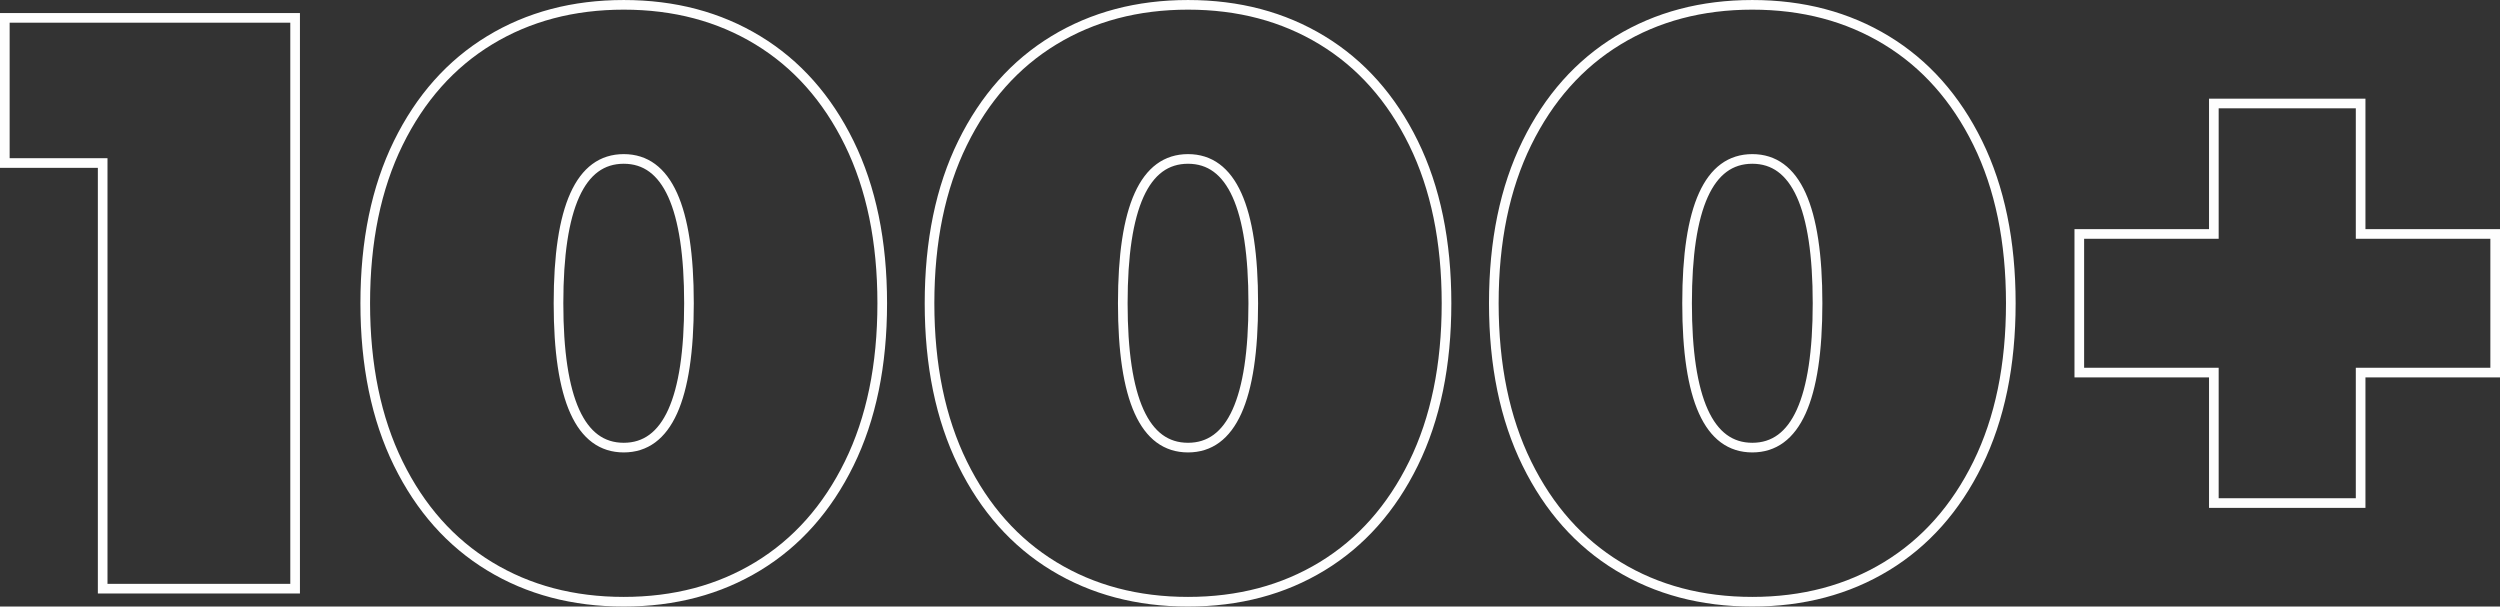 <?xml version="1.0" encoding="UTF-8"?> <!-- Creator: CorelDRAW 2019 (64-Bit) --> <svg xmlns="http://www.w3.org/2000/svg" xmlns:xlink="http://www.w3.org/1999/xlink" xmlns:xodm="http://www.corel.com/coreldraw/odm/2003" xml:space="preserve" width="768.243mm" height="186.39mm" style="shape-rendering:geometricPrecision; text-rendering:geometricPrecision; image-rendering:optimizeQuality; fill-rule:evenodd; clip-rule:evenodd" viewBox="0 0 3992.81 968.73"><rect x="0" y="0" width="3992.81" height="968.73" fill="#333333" stroke="none"/> <defs> <style type="text/css"> <![CDATA[ .str0 {stroke:#FEFEFE;stroke-width:15.4;stroke-miterlimit:22.926} .fil0 {fill:none;fill-rule:nonzero} ]]> </style> </defs> <g id="Слой_x0020_1">  <polygon class="fil0 str0" points="471.34,28.54 471.34,940.19 163.98,940.19 163.98,260.36 7.7,260.36 7.7,28.54 "></polygon> <path id="1" class="fil0 str0" d="M996.19 961.03c-80.75,0 -152.16,-18.88 -214.24,-56.65 -62.08,-37.77 -110.7,-92.47 -145.86,-164.1 -35.16,-71.63 -52.75,-156.93 -52.75,-255.91 0,-98.98 17.58,-184.28 52.75,-255.91 35.16,-71.63 83.79,-126.33 145.86,-164.1 62.08,-37.77 133.49,-56.65 214.24,-56.65 80.75,0 152.16,18.88 214.24,56.65 62.08,37.77 110.7,92.47 145.86,164.1 35.16,71.63 52.75,156.93 52.75,255.91 0,98.98 -17.58,184.28 -52.75,255.91 -35.16,71.63 -83.79,126.33 -145.86,164.1 -62.08,37.77 -133.49,56.65 -214.24,56.65zm0 -246.15c69.46,0 104.19,-76.84 104.19,-230.52 0,-153.68 -34.73,-230.52 -104.19,-230.52 -69.46,0 -104.19,76.84 -104.19,230.52 0,153.68 34.73,230.52 104.19,230.52z"></path> <path id="2" class="fil0 str0" d="M1897.42 961.03c-80.75,0 -152.16,-18.88 -214.24,-56.65 -62.08,-37.77 -110.7,-92.47 -145.86,-164.1 -35.16,-71.63 -52.75,-156.93 -52.75,-255.91 0,-98.98 17.58,-184.28 52.75,-255.91 35.16,-71.63 83.79,-126.33 145.86,-164.1 62.08,-37.77 133.49,-56.65 214.24,-56.65 80.75,0 152.16,18.88 214.24,56.65 62.08,37.77 110.7,92.47 145.86,164.1 35.16,71.63 52.75,156.93 52.75,255.91 0,98.98 -17.58,184.28 -52.75,255.91 -35.16,71.63 -83.79,126.33 -145.86,164.1 -62.08,37.77 -133.49,56.65 -214.24,56.65zm0 -246.15c69.46,0 104.19,-76.84 104.19,-230.52 0,-153.68 -34.73,-230.52 -104.19,-230.52 -69.46,0 -104.19,76.84 -104.19,230.52 0,153.68 34.73,230.52 104.19,230.52z"></path> <path id="3" class="fil0 str0" d="M2798.66 961.03c-80.75,0 -152.16,-18.88 -214.24,-56.65 -62.08,-37.77 -110.7,-92.47 -145.86,-164.1 -35.16,-71.63 -52.75,-156.93 -52.75,-255.91 0,-98.98 17.58,-184.28 52.75,-255.91 35.16,-71.63 83.79,-126.33 145.86,-164.1 62.08,-37.77 133.49,-56.65 214.24,-56.65 80.75,0 152.16,18.88 214.24,56.65 62.08,37.77 110.7,92.47 145.86,164.1 35.16,71.63 52.75,156.93 52.75,255.91 0,98.98 -17.58,184.28 -52.75,255.91 -35.16,71.63 -83.79,126.33 -145.86,164.1 -62.08,37.77 -133.49,56.65 -214.24,56.65zm0 -246.15c69.46,0 104.19,-76.84 104.19,-230.52 0,-153.68 -34.73,-230.52 -104.19,-230.52 -69.46,0 -104.19,76.84 -104.19,230.52 0,153.68 34.73,230.52 104.19,230.52z"></path> <polygon id="4" class="fil0 str0" points="3985.11,595.06 3770.22,595.06 3770.22,803.44 3535.79,803.44 3535.79,595.06 3320.9,595.06 3320.9,373.66 3535.79,373.66 3535.79,165.29 3770.22,165.29 3770.22,373.66 3985.11,373.66 "></polygon> </g> </svg> 